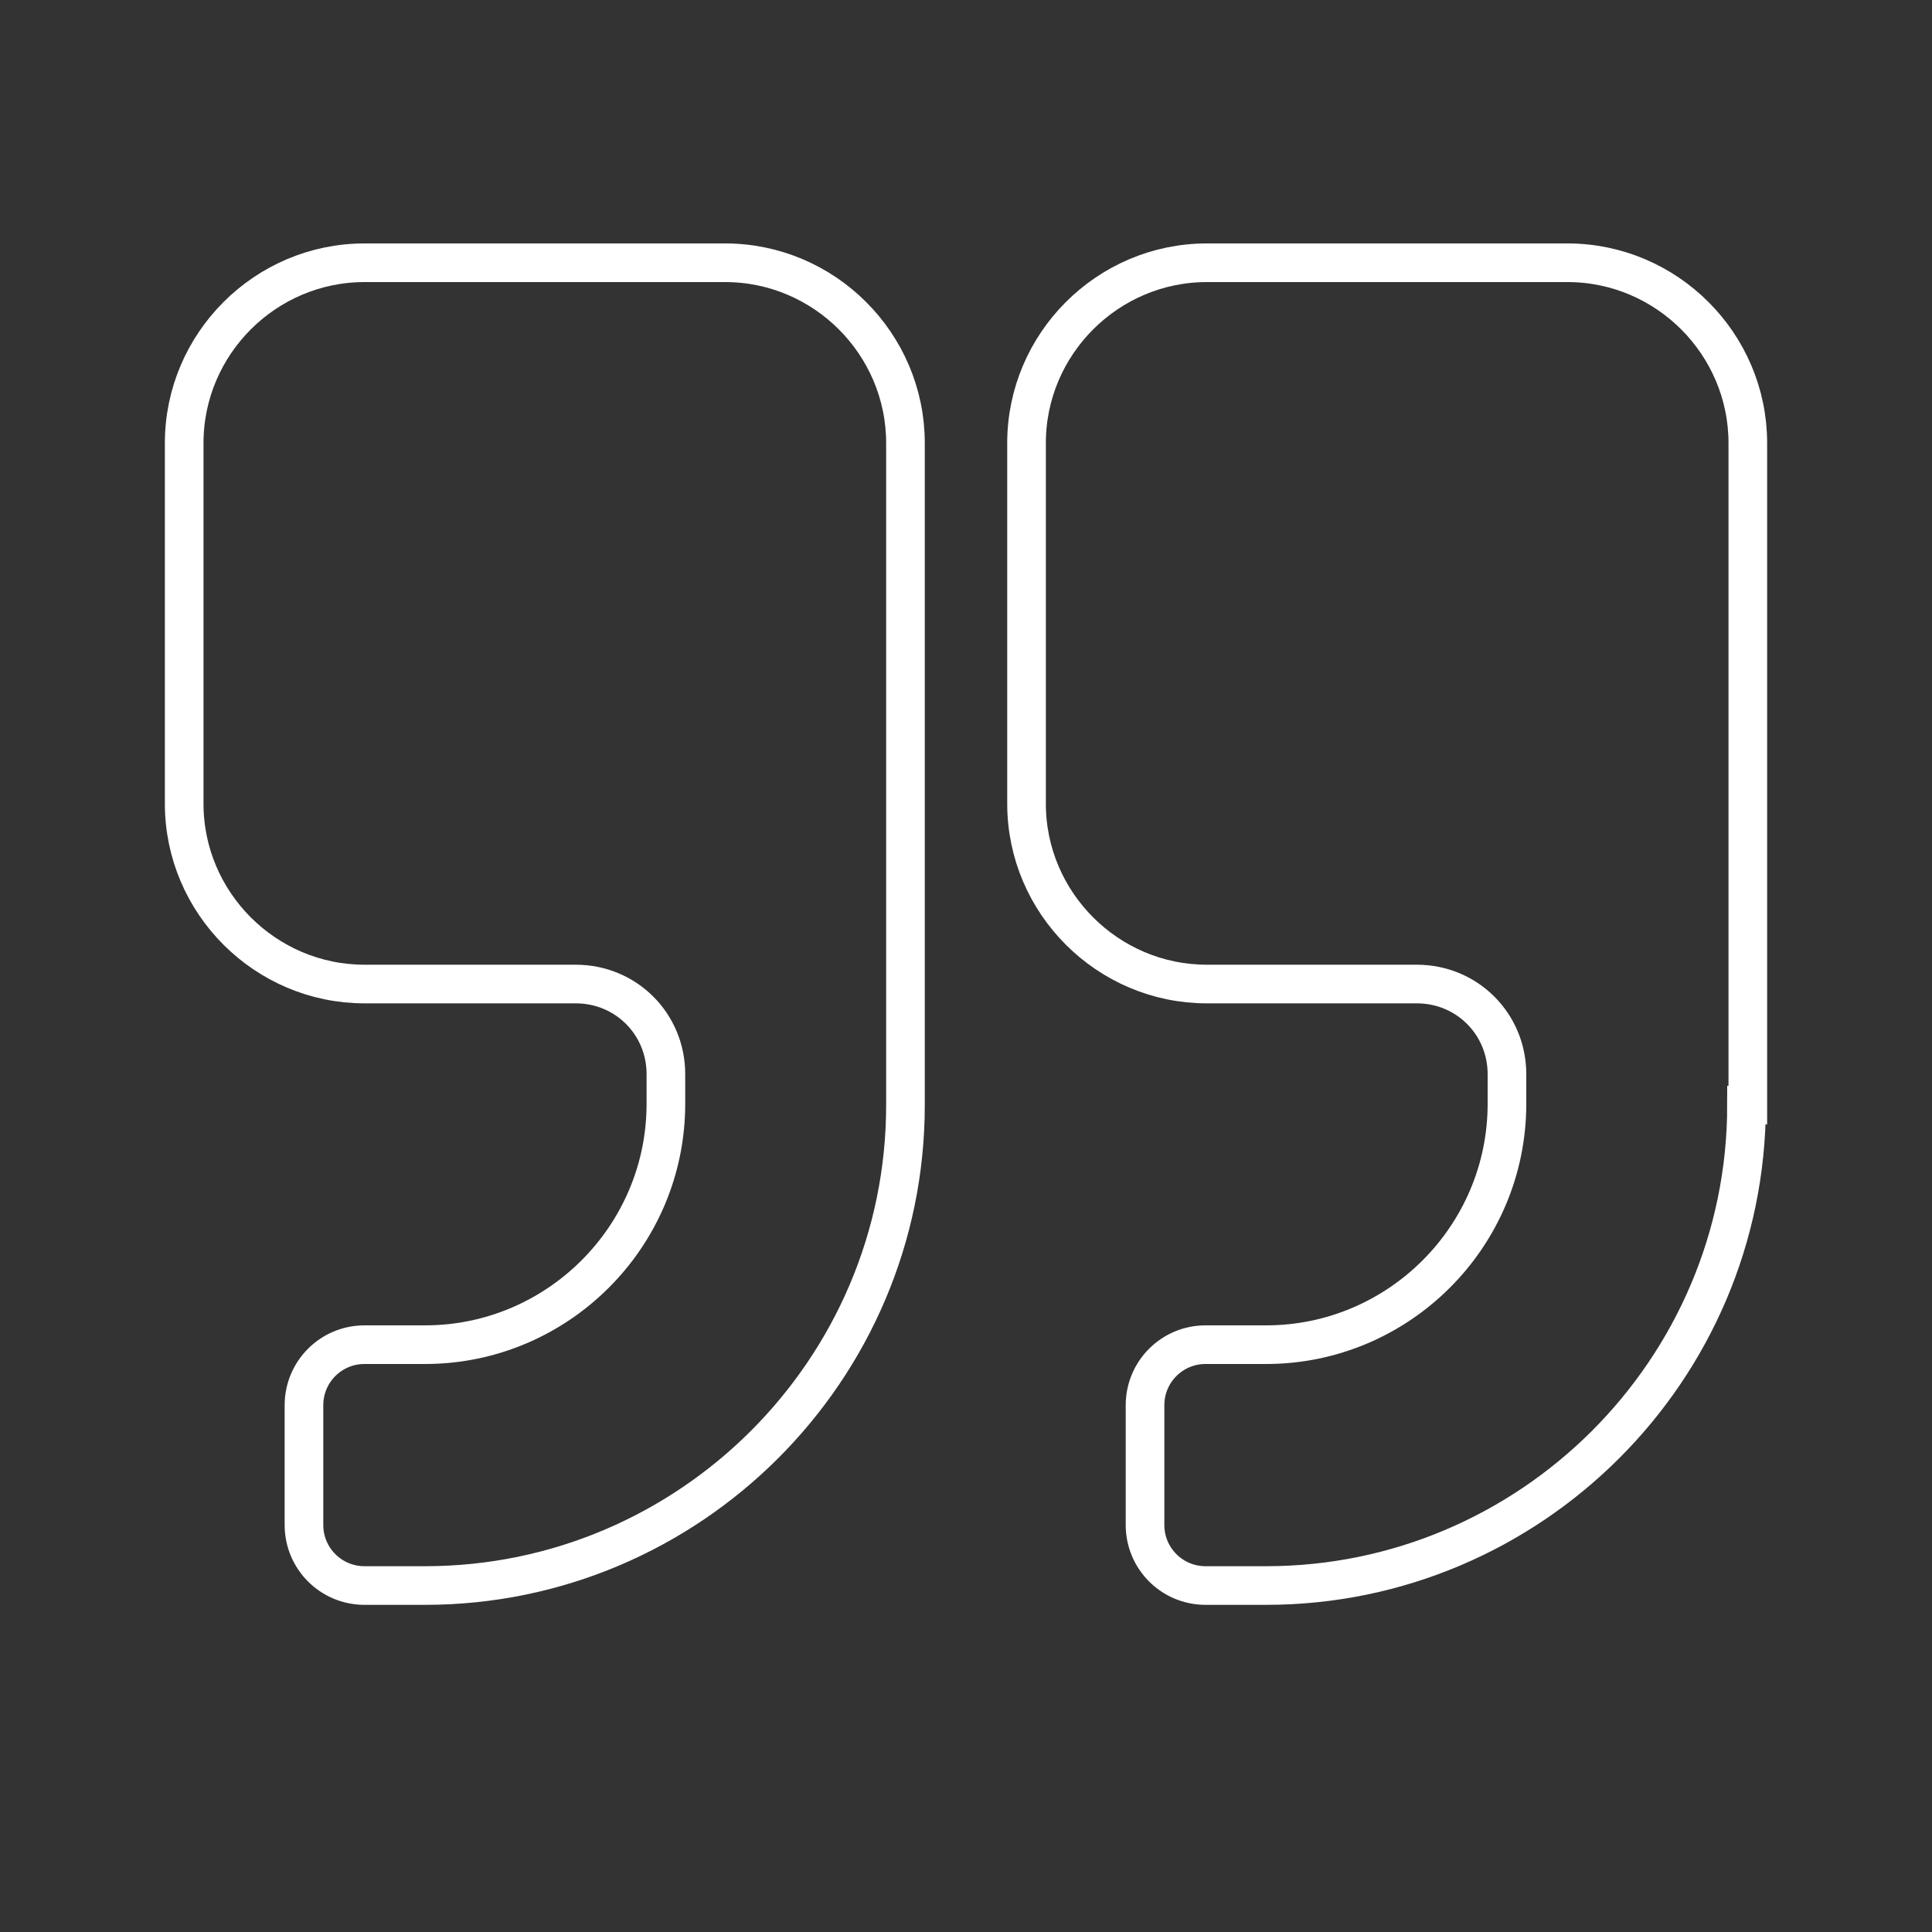 <?xml version="1.0" encoding="utf-8"?>
<!-- Generator: Adobe Illustrator 22.0.0, SVG Export Plug-In . SVG Version: 6.00 Build 0)  -->
<svg version="1.1" id="Layer_1" xmlns="http://www.w3.org/2000/svg" xmlns:xlink="http://www.w3.org/1999/xlink" x="0px" y="0px"
	 viewBox="0 0 150 150" style="enable-background:new 0 0 150 150;" xml:space="preserve">
<rect x="0" y="0" width="150" height="150" fill="#333333" stroke="none"/>
<style type="text/css">
	.st0{fill:none;stroke:#FFFFFF;stroke-width:3;stroke-miterlimit:10;}
</style>
<g>
	<path class="st0" d="M70.3,85.8c0,20.6-16.8,37.3-37.3,37.3h-4.7c-2.6,0-4.7-2.1-4.7-4.7v-9.3c0-2.6,2.1-4.7,4.7-4.7H33
		c10.3,0,18.7-8.4,18.7-18.7v-2.3c0-3.9-3.1-7-7-7H28.3c-7.7,0-14-6.3-14-14v-28c0-7.7,6.3-14,14-14h28c7.7,0,14,6.3,14,14V85.8z
		 M135.6,85.8c0,20.6-16.8,37.3-37.3,37.3h-4.7c-2.6,0-4.7-2.1-4.7-4.7v-9.3c0-2.6,2.1-4.7,4.7-4.7h4.7c10.3,0,18.7-8.4,18.7-18.7
		v-2.3c0-3.9-3.1-7-7-7H93.7c-7.7,0-14-6.3-14-14v-28c0-7.7,6.3-14,14-14h28c7.7,0,14,6.3,14,14V85.8z"/>
</g>
</svg>
